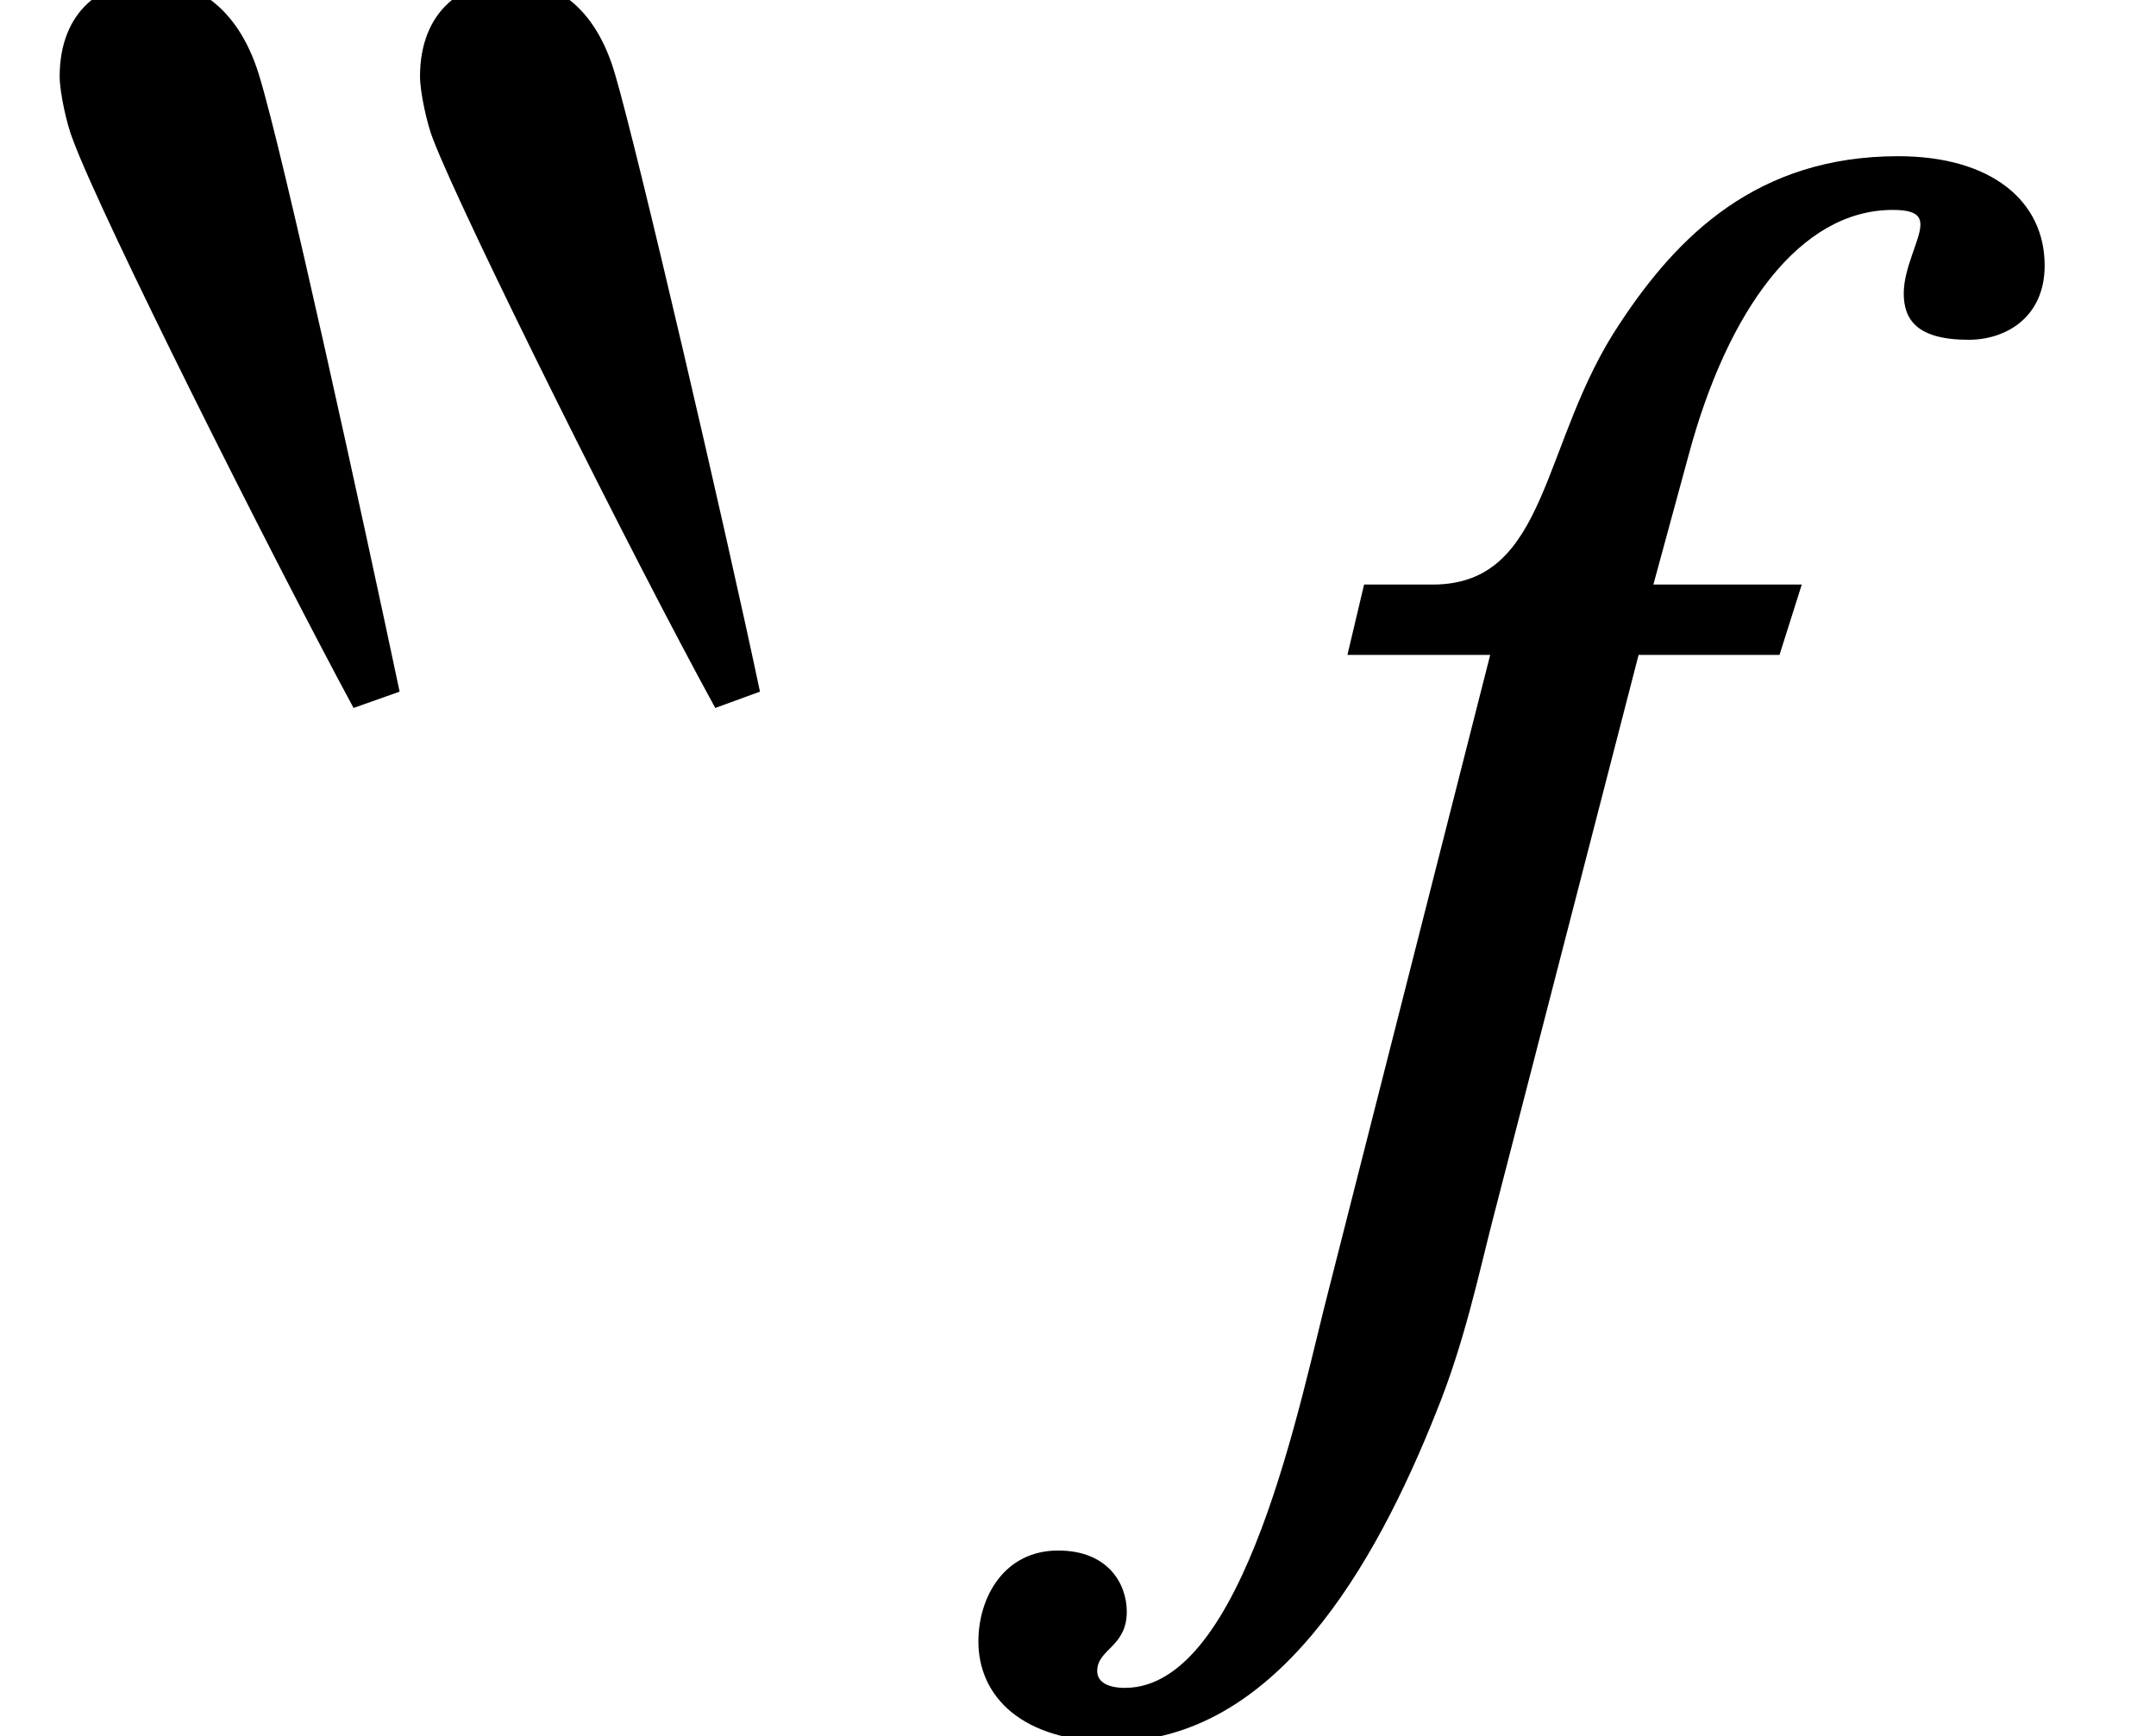 <?xml version='1.0' encoding='UTF-8'?>
<!-- This file was generated by dvisvgm 2.13.3 -->
<svg version='1.1' xmlns='http://www.w3.org/2000/svg' xmlns:xlink='http://www.w3.org/1999/xlink' width='12.684pt' height='10.213pt' viewBox='70.735 60.536 12.684 10.213'>
<defs>
<path id='g0-102' d='M2.705-4.767L2.607-4.353H3.447L2.498-.622C2.335 0 2.007 1.724 1.298 1.724C1.2 1.724 1.135 1.691 1.135 1.625C1.135 1.495 1.309 1.484 1.309 1.276C1.309 1.113 1.2 .916 .905 .916C.589 .916 .436 1.189 .436 1.451C.436 1.778 .698 2.04 1.222 2.04C2.182 2.04 2.771 1.004 3.131 .098C3.295-.305 3.382-.72 3.458-1.015L4.32-4.353H5.149L5.28-4.767H4.407L4.615-5.531C4.844-6.382 5.269-6.971 5.815-6.971C5.945-6.971 5.978-6.938 5.978-6.884C5.978-6.796 5.88-6.633 5.88-6.48S5.956-6.207 6.262-6.207C6.48-6.207 6.709-6.338 6.709-6.644C6.709-7.025 6.393-7.287 5.847-7.287C5.018-7.287 4.549-6.818 4.211-6.305C3.742-5.607 3.796-4.767 3.109-4.767H2.705Z'/>
<path id='g1-172' d='M4.471-.319C4.264-1.299 3.754-3.491 3.618-3.953C3.499-4.36 3.252-4.503 3.013-4.503C2.726-4.503 2.471-4.328 2.471-3.937C2.471-3.85 2.511-3.658 2.55-3.563C2.726-3.108 3.714-1.124 4.208-.223L4.471-.319ZM2.351-.319C2.144-1.299 1.666-3.491 1.522-3.953C1.395-4.36 1.132-4.503 .893-4.503C.606-4.503 .351-4.328 .351-3.937C.351-3.85 .391-3.658 .43-3.563C.598-3.108 1.594-1.124 2.08-.223L2.351-.319Z'/>
</defs>
<g id='page1'>
<use x='70.735' y='64.924' xlink:href='#g1-172'/>
<use x='76.055' y='68.742' xlink:href='#g0-102'/>
</g>
</svg><!--Rendered by QuickLaTeX.com-->